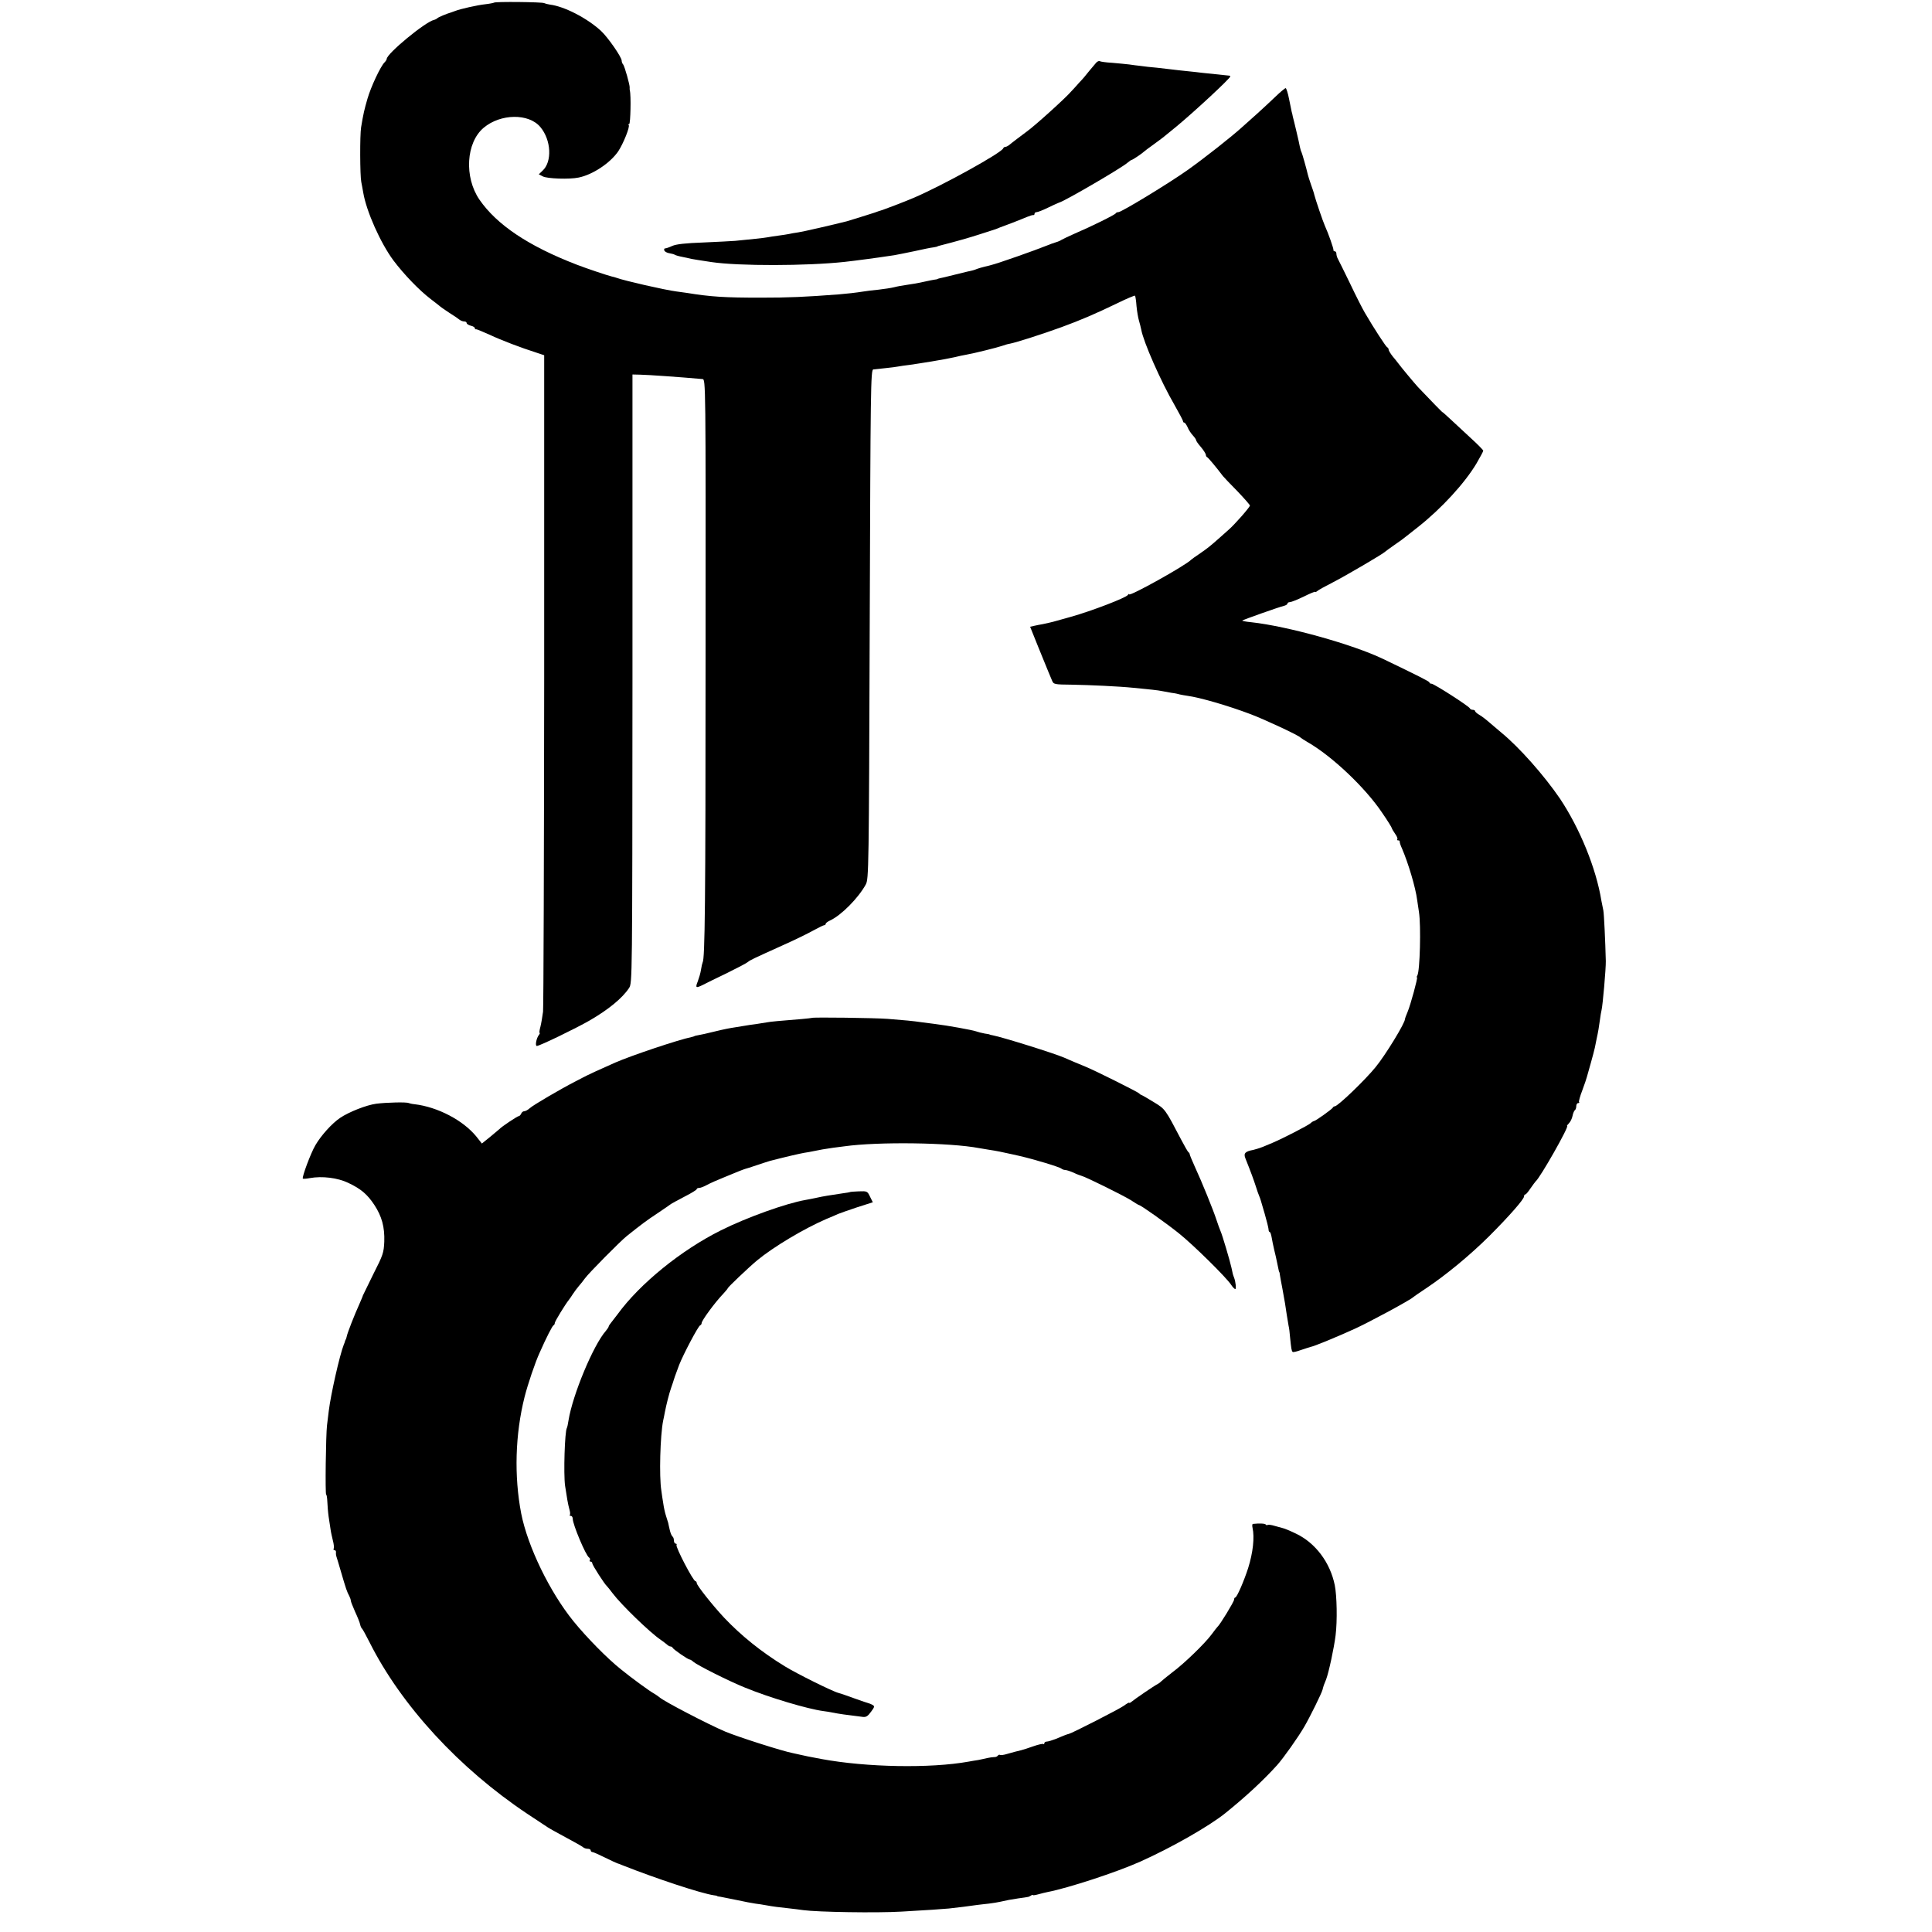 <?xml version="1.0" standalone="no"?>
<!DOCTYPE svg PUBLIC "-//W3C//DTD SVG 20010904//EN"
 "http://www.w3.org/TR/2001/REC-SVG-20010904/DTD/svg10.dtd">
<svg version="1.0" xmlns="http://www.w3.org/2000/svg"
 width="1184pt" height="1184pt" viewBox="0 0 1184 1184"
 preserveAspectRatio="xMidYMid meet">
<g transform="translate(0,1184) scale(0.1,-0.1)"
fill="#000000" stroke="none">
<path d="M3028 11824 c-3 -2 -27 -7 -54 -10 -48 -5 -154 -29 -184 -41 -8 -3
-19 -7 -25 -9 -28 -8 -81 -30 -85 -36 -3 -3 -12 -8 -20 -10 -53 -11 -290 -207
-290 -239 0 -4 -6 -14 -14 -22 -24 -24 -83 -149 -104 -222 -19 -66 -25 -90
-39 -175 -8 -47 -7 -297 1 -335 3 -16 9 -46 12 -65 19 -114 105 -308 185 -416
65 -86 157 -182 229 -237 30 -23 57 -44 60 -47 3 -3 28 -20 55 -38 28 -17 55
-36 62 -42 7 -5 19 -10 28 -10 8 0 15 -4 15 -10 0 -5 11 -12 25 -16 14 -3 25
-10 25 -15 0 -5 3 -8 8 -7 4 1 41 -15 84 -34 72 -34 191 -79 288 -110 l45 -15
0 -1984 c-1 -1091 -4 -2009 -7 -2039 -4 -30 -11 -72 -16 -92 -6 -21 -8 -38 -5
-38 3 0 1 -6 -4 -12 -16 -20 -25 -68 -13 -68 17 0 240 108 325 157 115 67 199
136 240 198 20 30 20 47 21 1895 l0 1865 45 -1 c54 -1 249 -15 384 -27 20 -2
20 -9 19 -1707 0 -1521 -4 -1845 -18 -1868 -2 -4 -7 -24 -10 -45 -3 -21 -13
-53 -20 -72 -16 -39 -11 -42 31 -21 15 8 82 41 147 72 65 32 124 63 130 69 13
11 27 18 211 101 72 32 156 73 188 91 33 18 63 33 68 33 5 0 9 4 9 8 0 5 12
14 27 21 68 31 174 138 219 221 18 34 19 86 24 1594 5 1453 6 1559 22 1562 9
1 43 5 75 8 32 3 67 8 78 10 11 2 43 7 70 10 47 7 61 9 135 21 77 13 98 17
140 26 25 6 56 13 70 15 47 8 195 45 220 54 14 5 36 12 50 14 37 7 200 59 315
101 120 44 206 81 343 147 57 28 105 48 108 46 2 -3 7 -32 9 -64 3 -32 10 -72
15 -89 5 -16 11 -41 14 -55 13 -74 119 -316 205 -464 28 -49 51 -93 51 -97 0
-5 3 -9 8 -9 4 0 13 -13 20 -28 6 -16 21 -38 32 -50 11 -12 20 -25 20 -29 0
-5 13 -24 30 -43 16 -19 29 -40 30 -47 0 -6 3 -13 8 -15 6 -2 53 -58 97 -116
6 -7 45 -49 88 -92 42 -44 77 -84 77 -88 0 -10 -95 -118 -130 -148 -14 -12
-38 -34 -55 -49 -60 -53 -71 -62 -120 -96 -27 -18 -52 -36 -55 -39 -33 -35
-380 -228 -380 -212 0 4 -4 2 -8 -4 -10 -17 -224 -99 -349 -134 -105 -30 -120
-34 -173 -45 -14 -2 -37 -7 -51 -10 l-26 -6 49 -122 c27 -67 55 -135 62 -152
7 -16 17 -41 23 -55 10 -24 12 -25 124 -26 108 -2 286 -10 374 -19 103 -10
152 -15 175 -20 14 -3 41 -8 60 -11 19 -2 42 -7 51 -10 10 -2 30 -6 45 -8 76
-10 249 -60 389 -113 87 -33 295 -130 305 -143 3 -3 23 -16 45 -29 147 -84
352 -278 454 -430 34 -49 61 -93 61 -97 0 -3 9 -18 20 -34 11 -15 17 -30 13
-34 -3 -3 -1 -6 5 -6 7 0 11 -3 10 -7 -1 -5 5 -24 14 -43 39 -91 83 -238 93
-316 3 -22 8 -55 11 -74 13 -82 6 -362 -10 -388 -4 -7 -5 -12 -2 -12 6 0 -39
-167 -58 -212 -9 -21 -16 -40 -16 -43 3 -21 -120 -222 -180 -295 -67 -82 -232
-240 -250 -240 -4 0 -10 -3 -12 -8 -4 -9 -106 -82 -115 -82 -3 0 -14 -6 -22
-14 -16 -14 -168 -92 -231 -119 -19 -8 -48 -20 -65 -27 -16 -6 -41 -14 -54
-17 -50 -9 -61 -21 -49 -51 36 -90 51 -132 64 -172 8 -25 17 -52 21 -60 8 -19
7 -18 34 -110 12 -41 22 -83 23 -92 0 -10 3 -18 7 -18 4 0 9 -15 12 -32 3 -18
10 -53 16 -78 6 -25 14 -58 17 -75 11 -52 12 -60 14 -60 1 0 3 -9 4 -20 2 -11
8 -48 15 -82 15 -81 19 -106 27 -162 4 -25 9 -55 11 -66 3 -11 7 -42 9 -70 7
-69 9 -84 16 -90 2 -3 25 2 49 11 24 8 51 17 59 19 26 5 168 64 271 111 96 44
342 177 359 194 3 3 39 28 80 55 124 83 269 203 386 319 124 124 214 227 214
244 0 7 3 12 8 12 4 0 18 17 32 38 14 20 28 39 31 42 27 21 208 340 193 340
-3 0 2 7 11 16 9 9 19 29 22 45 3 16 10 32 14 35 5 3 9 14 9 25 0 10 5 19 12
19 6 0 9 3 5 6 -3 3 6 36 20 72 14 37 26 74 28 82 2 8 13 47 24 85 11 39 22
81 25 95 3 14 7 36 10 50 11 50 15 76 21 120 3 25 8 52 10 60 7 27 27 254 26
300 -3 124 -11 290 -15 310 -3 14 -8 41 -12 60 -32 198 -132 443 -254 626 -97
142 -249 314 -360 405 -23 19 -56 47 -73 62 -18 16 -44 36 -59 45 -16 9 -28
20 -28 24 0 4 -6 8 -14 8 -8 0 -16 4 -18 9 -5 13 -220 151 -235 151 -7 0 -13
3 -13 8 0 6 -70 41 -282 143 -187 90 -589 202 -811 226 -32 3 -56 8 -54 10 5
5 225 83 255 90 12 3 22 9 22 14 0 5 7 9 15 9 8 0 46 15 85 34 38 19 70 32 70
29 0 -3 6 -1 13 5 6 6 50 30 97 54 76 39 307 174 320 188 3 3 28 21 55 40 28
19 57 40 65 47 8 6 44 35 80 63 142 112 285 267 358 389 23 39 42 75 42 79 0
4 -34 39 -76 77 -42 39 -98 91 -125 116 -27 25 -49 45 -49 43 0 -2 -78 78
-150 154 -22 24 -103 121 -122 147 -4 6 -19 24 -33 41 -14 18 -25 36 -25 42 0
6 -4 12 -9 14 -7 3 -80 114 -137 212 -13 22 -54 102 -89 176 -36 74 -70 143
-75 152 -6 10 -10 25 -10 33 0 8 -4 15 -10 15 -5 0 -9 3 -8 8 2 7 -32 104 -52
147 -12 26 -59 165 -65 190 -2 11 -12 40 -21 65 -9 25 -17 52 -19 60 -9 39
-35 131 -39 138 -3 5 -7 19 -10 33 -2 13 -12 56 -21 94 -9 39 -19 79 -22 90
-2 11 -5 25 -7 30 -1 6 -8 40 -16 78 -7 37 -17 67 -21 67 -4 0 -32 -23 -61
-51 -29 -28 -80 -75 -113 -105 -33 -29 -76 -68 -95 -85 -64 -58 -228 -187
-329 -259 -112 -80 -408 -260 -427 -260 -7 0 -14 -3 -16 -7 -4 -9 -152 -82
-253 -125 -38 -17 -74 -34 -80 -38 -5 -4 -21 -11 -35 -15 -14 -4 -38 -13 -55
-20 -77 -31 -296 -108 -340 -119 -5 -2 -23 -6 -40 -10 -16 -4 -37 -10 -45 -13
-20 -8 -30 -11 -60 -17 -14 -3 -54 -13 -90 -22 -36 -9 -72 -18 -80 -19 -8 -2
-15 -4 -15 -5 0 -1 -9 -3 -20 -4 -11 -2 -33 -6 -50 -10 -53 -12 -79 -16 -120
-22 -22 -3 -56 -9 -75 -14 -19 -5 -62 -11 -95 -15 -33 -3 -74 -8 -91 -11 -50
-8 -106 -14 -154 -18 -212 -16 -302 -20 -480 -20 -217 0 -303 5 -450 29 -19 3
-48 7 -65 9 -70 9 -319 66 -365 83 -8 3 -22 7 -32 9 -22 5 -151 48 -213 72
-296 114 -490 244 -597 399 -94 138 -82 349 26 440 103 87 277 90 348 4 66
-79 73 -212 13 -267 l-23 -22 25 -13 c26 -14 163 -19 219 -7 85 17 193 88 243
161 31 47 73 151 64 161 -4 3 -2 6 3 6 8 0 12 178 4 205 -1 6 -2 14 -1 18 2
14 -31 131 -40 142 -5 5 -9 15 -9 23 0 22 -84 143 -127 183 -85 78 -224 150
-313 161 -14 2 -29 6 -35 9 -11 7 -301 10 -307 3z"/>
<path d="M6718 11456 c-7 -8 -26 -31 -43 -51 -16 -21 -43 -53 -60 -70 -16 -18
-39 -44 -51 -56 -33 -39 -221 -209 -270 -244 -35 -26 -96 -72 -111 -85 -7 -5
-16 -10 -22 -10 -5 0 -11 -4 -13 -9 -9 -27 -367 -225 -543 -301 -50 -22 -201
-80 -220 -84 -5 -2 -17 -6 -25 -9 -18 -6 -149 -47 -170 -53 -83 -21 -269 -64
-298 -68 -20 -3 -46 -7 -57 -10 -11 -2 -40 -7 -65 -10 -25 -3 -54 -8 -65 -10
-19 -4 -117 -14 -200 -22 -22 -2 -110 -6 -195 -10 -108 -4 -165 -10 -190 -21
-19 -9 -38 -15 -42 -15 -5 1 -8 -3 -8 -8 0 -11 16 -20 42 -24 7 -1 18 -4 23
-7 6 -4 28 -10 50 -14 22 -5 47 -10 55 -12 14 -3 49 -8 120 -19 168 -25 584
-24 815 1 65 7 207 26 305 41 19 3 76 15 125 25 50 11 101 22 115 23 14 2 25
5 25 6 0 1 7 3 15 5 94 24 180 48 250 71 47 15 87 28 90 29 3 1 14 5 25 10 11
4 47 18 80 30 33 13 74 29 90 36 17 7 33 12 38 11 4 -1 7 3 7 8 0 6 6 10 13
10 8 0 40 13 73 29 32 16 62 29 66 30 34 9 387 215 418 244 11 9 22 17 25 17
6 0 65 40 75 50 3 3 30 24 60 45 30 22 64 47 75 57 11 9 40 33 65 53 110 91
330 295 330 307 0 3 -6 5 -12 5 -14 1 -116 12 -163 17 -16 2 -57 7 -90 10 -33
3 -73 8 -90 10 -16 2 -59 7 -95 11 -36 3 -81 8 -100 11 -19 2 -51 6 -70 9 -19
2 -66 7 -103 10 -38 2 -72 7 -77 10 -5 3 -14 -1 -22 -9z"/>
<path d="M4976 5602 c-2 -1 -29 -4 -62 -7 -136 -11 -193 -16 -212 -20 -11 -2
-42 -7 -69 -11 -26 -3 -57 -8 -68 -10 -10 -2 -35 -6 -55 -9 -44 -7 -58 -9
-141 -29 -36 -9 -76 -18 -90 -20 -13 -2 -24 -5 -24 -6 0 -1 -7 -3 -15 -5 -80
-16 -369 -113 -470 -157 -114 -51 -156 -70 -171 -78 -8 -4 -40 -20 -70 -36
-90 -46 -263 -147 -283 -166 -11 -10 -26 -18 -33 -18 -8 0 -16 -7 -19 -15 -4
-8 -10 -15 -15 -15 -8 0 -106 -65 -119 -80 -3 -3 -28 -24 -56 -47 l-51 -41
-33 42 c-81 100 -237 182 -380 199 -14 1 -29 5 -35 7 -13 7 -135 4 -199 -4
-60 -8 -167 -50 -222 -87 -50 -34 -116 -107 -151 -167 -28 -47 -84 -197 -77
-205 3 -2 22 -1 42 3 76 14 172 2 236 -29 77 -36 117 -70 160 -135 46 -70 64
-136 61 -225 -3 -69 -8 -83 -67 -199 -34 -69 -63 -128 -64 -131 0 -3 -11 -28
-23 -56 -27 -59 -72 -173 -76 -195 -2 -8 -4 -16 -5 -17 -2 -2 -3 -6 -5 -10 -1
-5 -4 -15 -8 -23 -26 -66 -80 -307 -92 -405 -3 -27 -8 -68 -11 -90 -7 -59 -12
-425 -5 -425 3 0 6 -19 7 -43 1 -23 4 -64 8 -92 4 -27 10 -63 12 -79 2 -16 9
-46 14 -67 6 -22 8 -44 5 -49 -3 -6 -1 -10 5 -10 6 0 10 -6 9 -13 -1 -6 0 -19
3 -27 3 -8 15 -49 27 -90 32 -110 37 -124 52 -152 5 -10 9 -22 9 -28 0 -5 12
-35 26 -67 15 -32 29 -67 31 -78 2 -10 7 -22 11 -25 4 -3 25 -41 47 -85 195
-388 550 -773 967 -1051 62 -41 118 -78 124 -82 5 -4 26 -15 45 -26 131 -71
165 -90 173 -97 6 -5 18 -9 28 -9 10 0 18 -4 18 -10 0 -5 5 -10 10 -10 6 0 42
-16 80 -35 39 -19 71 -34 73 -34 1 0 16 -5 32 -12 207 -82 483 -173 560 -184
11 -1 20 -3 20 -5 0 -1 9 -3 20 -4 11 -2 56 -11 100 -20 44 -10 95 -19 114
-22 19 -2 48 -7 65 -10 43 -8 83 -13 141 -19 28 -3 67 -8 88 -11 88 -12 449
-18 602 -9 144 8 261 16 290 19 40 4 144 17 175 22 14 1 45 6 70 8 25 3 55 8
68 11 50 11 59 13 112 21 30 4 57 8 60 9 3 0 11 4 18 8 6 5 12 6 12 3 0 -2 15
0 33 5 17 5 43 11 57 14 125 24 425 122 567 186 191 85 424 218 523 298 124
100 231 199 316 293 38 42 130 172 167 236 35 60 107 206 112 227 1 6 5 18 8
28 4 9 10 25 14 35 17 46 48 191 58 270 11 88 8 243 -5 307 -28 139 -118 259
-237 316 -35 17 -71 32 -81 34 -9 2 -32 9 -51 14 -19 6 -37 8 -42 6 -4 -3 -10
-2 -12 2 -4 7 -40 8 -79 4 -4 -1 -5 -11 -2 -24 13 -58 3 -152 -27 -247 -25
-78 -69 -180 -79 -180 -4 0 -7 -6 -7 -13 0 -12 -87 -155 -102 -167 -3 -3 -19
-23 -35 -45 -40 -55 -170 -181 -242 -234 -32 -25 -63 -50 -69 -56 -5 -6 -17
-14 -25 -18 -15 -7 -134 -88 -157 -107 -7 -6 -13 -8 -13 -5 0 3 -15 -5 -32
-18 -27 -20 -319 -169 -338 -173 -8 -1 -41 -14 -83 -32 -21 -8 -44 -15 -52
-15 -8 0 -15 -5 -15 -10 0 -6 -3 -8 -6 -5 -3 3 -31 -3 -62 -14 -31 -11 -65
-22 -74 -24 -31 -7 -52 -13 -87 -23 -19 -6 -37 -8 -42 -6 -4 3 -10 1 -14 -4
-3 -5 -13 -10 -23 -9 -9 0 -28 -3 -42 -6 -14 -3 -38 -9 -55 -12 -16 -2 -43 -7
-60 -10 -233 -42 -624 -35 -900 16 -86 16 -99 19 -125 25 -14 3 -36 8 -50 11
-64 12 -336 99 -415 132 -106 45 -377 186 -403 210 -7 6 -23 17 -35 24 -23 12
-136 94 -202 148 -83 66 -208 193 -291 295 -145 179 -280 457 -320 660 -44
229 -37 485 21 715 19 75 65 212 92 270 40 91 78 165 85 168 5 2 8 9 8 15 1
10 63 112 87 142 5 6 15 21 24 35 9 14 25 35 35 47 11 12 28 34 39 49 22 31
216 227 256 259 89 71 122 96 189 140 41 28 77 52 80 55 3 3 40 23 82 45 43
22 78 43 78 48 0 4 7 7 15 7 8 0 29 8 47 18 18 10 65 31 103 46 39 16 81 33
95 39 14 6 30 11 35 13 6 1 39 12 75 24 36 12 72 24 80 26 101 26 180 44 208
49 19 3 44 7 56 10 32 7 77 15 121 21 22 3 54 7 70 9 207 29 647 23 825 -11
14 -2 41 -7 60 -10 47 -7 81 -14 148 -29 12 -3 30 -7 40 -9 91 -21 244 -67
257 -78 5 -4 15 -8 22 -8 8 0 30 -7 51 -16 20 -10 43 -18 50 -20 23 -5 256
-120 302 -149 25 -16 47 -30 50 -30 12 -1 168 -112 243 -172 87 -69 293 -272
322 -317 9 -14 21 -26 25 -26 7 0 3 43 -7 70 -7 17 -9 25 -16 60 -9 42 -57
204 -67 225 -5 11 -16 42 -25 69 -19 59 -90 234 -134 329 -17 37 -30 70 -30
73 0 4 -3 10 -8 13 -4 3 -24 38 -44 76 -99 189 -98 188 -167 230 -36 22 -70
42 -76 44 -6 2 -13 7 -16 11 -7 8 -272 141 -330 164 -49 20 -92 38 -130 55
-60 26 -377 125 -435 136 -11 2 -20 4 -20 5 0 1 -13 4 -30 6 -16 3 -41 9 -55
14 -23 8 -171 35 -252 45 -18 2 -53 7 -78 10 -53 8 -107 13 -210 21 -76 6
-460 11 -464 6z"/>
<path d="M5207 4534 c-1 -1 -20 -4 -42 -7 -81 -12 -119 -18 -159 -27 -22 -5
-54 -11 -71 -14 -119 -21 -359 -107 -517 -186 -243 -121 -497 -327 -633 -514
-11 -15 -28 -37 -37 -48 -10 -12 -18 -24 -18 -28 0 -3 -8 -15 -17 -26 -77 -87
-204 -393 -229 -549 -3 -22 -8 -43 -10 -46 -13 -21 -21 -281 -11 -354 11 -74
18 -114 26 -143 5 -17 7 -33 3 -36 -3 -3 0 -6 6 -6 7 0 12 -8 12 -18 0 -34 80
-225 100 -237 6 -4 8 -11 5 -16 -4 -5 -1 -9 4 -9 6 0 11 -5 11 -11 0 -11 75
-127 89 -139 3 -3 20 -23 36 -45 52 -69 228 -240 295 -285 12 -8 28 -21 36
-27 7 -7 17 -13 22 -13 6 0 12 -4 14 -8 4 -10 94 -72 104 -72 4 0 15 -6 23
-14 26 -22 219 -119 316 -158 154 -63 384 -131 480 -144 17 -2 41 -6 55 -9 47
-9 75 -13 189 -27 19 -2 30 5 50 33 21 28 22 33 8 41 -9 5 -20 9 -24 10 -5 1
-44 14 -88 30 -44 16 -87 31 -96 33 -32 7 -256 118 -329 163 -144 88 -269 189
-373 299 -70 75 -166 196 -167 211 0 6 -4 12 -8 12 -14 0 -123 210 -116 222 3
4 0 8 -5 8 -6 0 -11 9 -11 19 0 11 -4 22 -9 25 -4 3 -12 20 -16 38 -4 18 -9
38 -10 45 -2 6 -8 27 -14 45 -6 18 -13 51 -16 73 -4 22 -9 58 -12 80 -14 86
-7 339 11 428 3 15 8 37 10 50 10 51 26 115 40 155 8 23 15 43 15 45 0 3 9 27
33 92 25 64 117 239 129 243 5 2 9 8 9 14 0 15 81 126 133 180 15 16 27 31 27
33 0 6 125 125 180 171 99 82 286 194 425 254 28 11 59 25 70 30 11 5 64 23
117 41 l97 31 -17 34 c-16 34 -18 35 -69 33 -29 -1 -54 -3 -56 -5z"/>
</g>
</svg>
